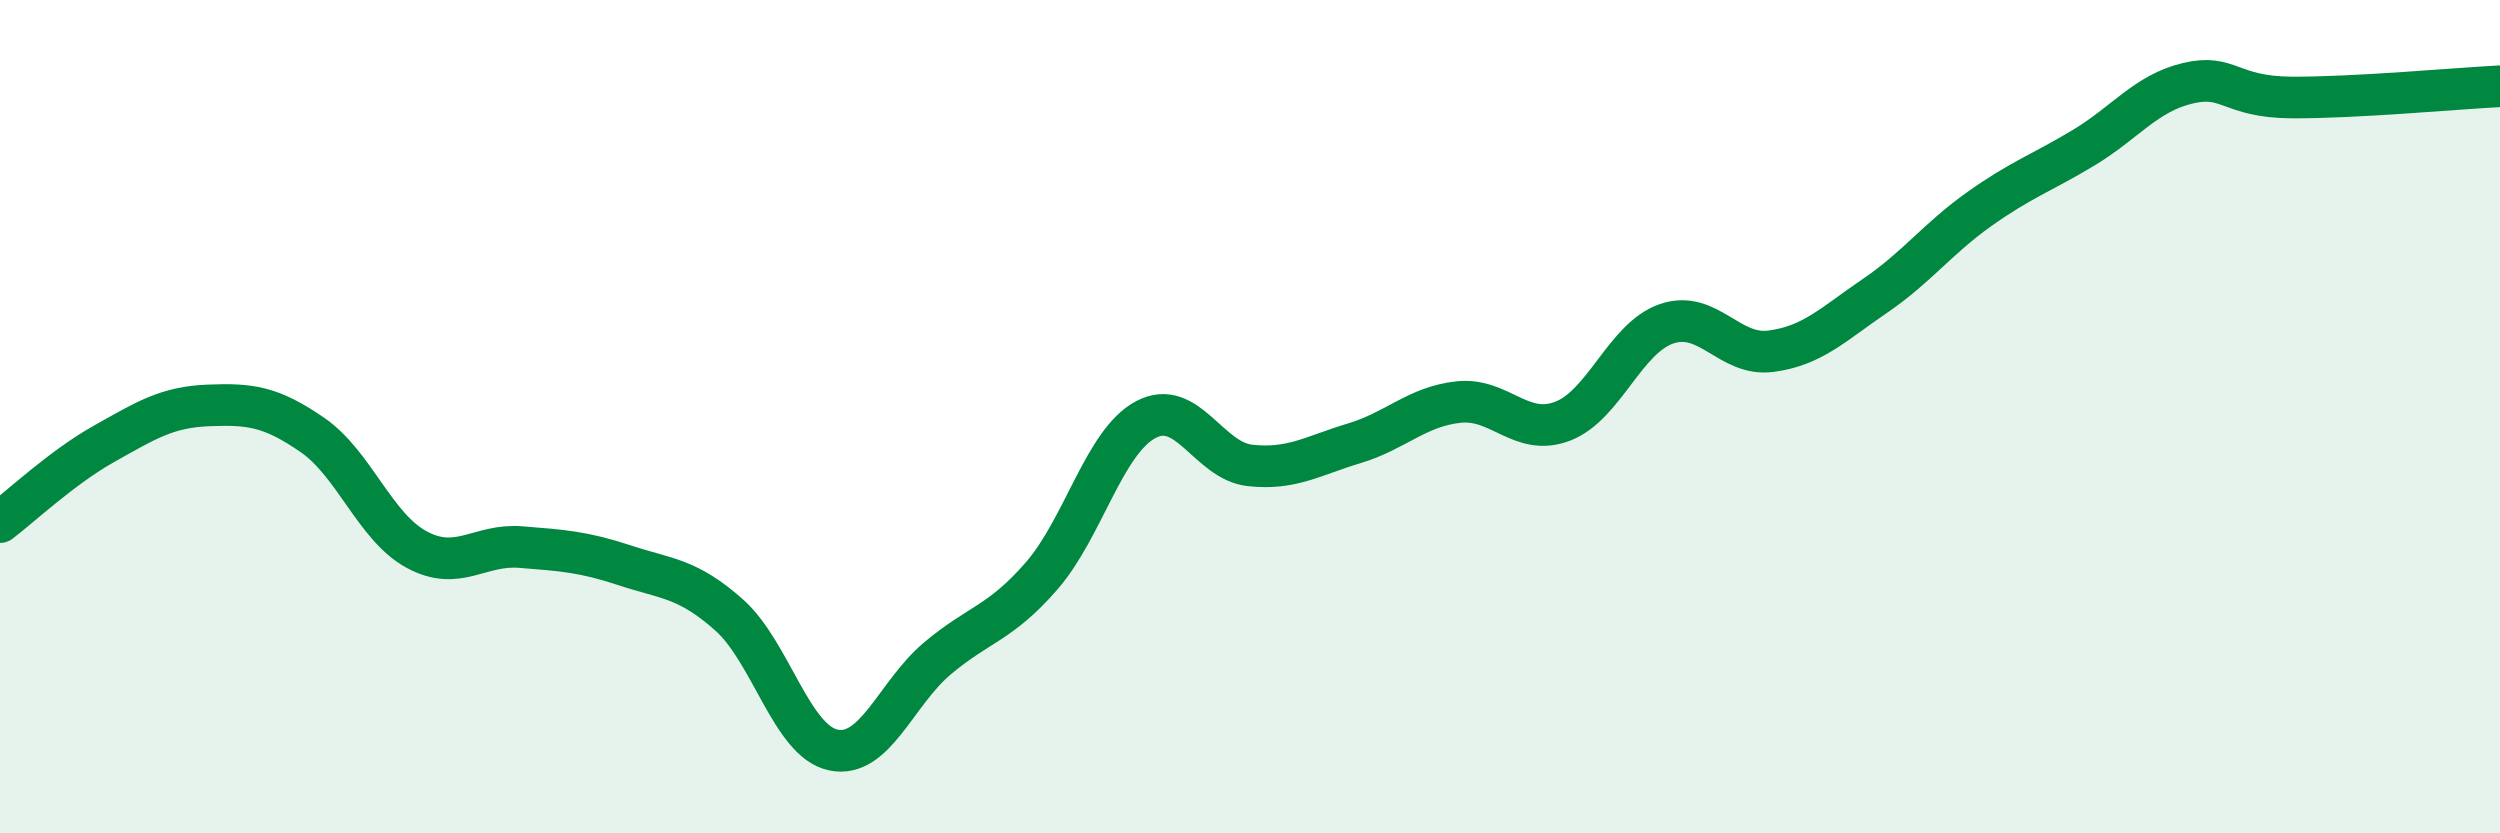
    <svg width="60" height="20" viewBox="0 0 60 20" xmlns="http://www.w3.org/2000/svg">
      <path
        d="M 0,12.53 C 0.5,12.15 1.5,11.21 2.5,10.65 C 3.5,10.09 4,9.77 5,9.73 C 6,9.69 6.5,9.75 7.5,10.44 C 8.5,11.13 9,12.65 10,13.19 C 11,13.73 11.5,13.05 12.5,13.13 C 13.5,13.21 14,13.24 15,13.57 C 16,13.9 16.5,13.87 17.5,14.76 C 18.5,15.65 19,17.79 20,18 C 21,18.21 21.5,16.64 22.5,15.8 C 23.5,14.96 24,14.97 25,13.82 C 26,12.67 26.5,10.6 27.5,10.07 C 28.5,9.54 29,11.06 30,11.17 C 31,11.28 31.5,10.94 32.5,10.64 C 33.5,10.34 34,9.76 35,9.65 C 36,9.54 36.5,10.49 37.5,10.11 C 38.5,9.73 39,8.11 40,7.77 C 41,7.43 41.5,8.56 42.5,8.43 C 43.5,8.3 44,7.78 45,7.1 C 46,6.42 46.5,5.73 47.5,5.02 C 48.5,4.31 49,4.15 50,3.55 C 51,2.95 51.5,2.24 52.5,2 C 53.5,1.76 53.5,2.33 55,2.34 C 56.5,2.35 59,2.12 60,2.07L60 20L0 20Z"
        fill="#008740"
        opacity="0.1"
        stroke-linecap="round"
        stroke-linejoin="round"
      />
      <path
        d="M 0,12.53 C 0.5,12.15 1.5,11.21 2.5,10.65 C 3.5,10.09 4,9.77 5,9.73 C 6,9.69 6.5,9.75 7.5,10.44 C 8.5,11.13 9,12.65 10,13.19 C 11,13.73 11.5,13.05 12.5,13.13 C 13.5,13.21 14,13.24 15,13.57 C 16,13.9 16.5,13.87 17.5,14.76 C 18.5,15.65 19,17.79 20,18 C 21,18.21 21.5,16.64 22.5,15.8 C 23.5,14.96 24,14.97 25,13.82 C 26,12.67 26.5,10.6 27.5,10.07 C 28.5,9.54 29,11.06 30,11.17 C 31,11.28 31.5,10.94 32.5,10.64 C 33.5,10.34 34,9.76 35,9.65 C 36,9.54 36.5,10.49 37.5,10.11 C 38.5,9.73 39,8.11 40,7.77 C 41,7.43 41.5,8.56 42.5,8.43 C 43.5,8.3 44,7.78 45,7.1 C 46,6.42 46.5,5.73 47.5,5.02 C 48.5,4.31 49,4.15 50,3.55 C 51,2.95 51.5,2.24 52.5,2 C 53.5,1.76 53.5,2.33 55,2.34 C 56.5,2.35 59,2.12 60,2.07"
        stroke="#008740"
        stroke-width="1"
        fill="none"
        stroke-linecap="round"
        stroke-linejoin="round"
      />
    </svg>
  